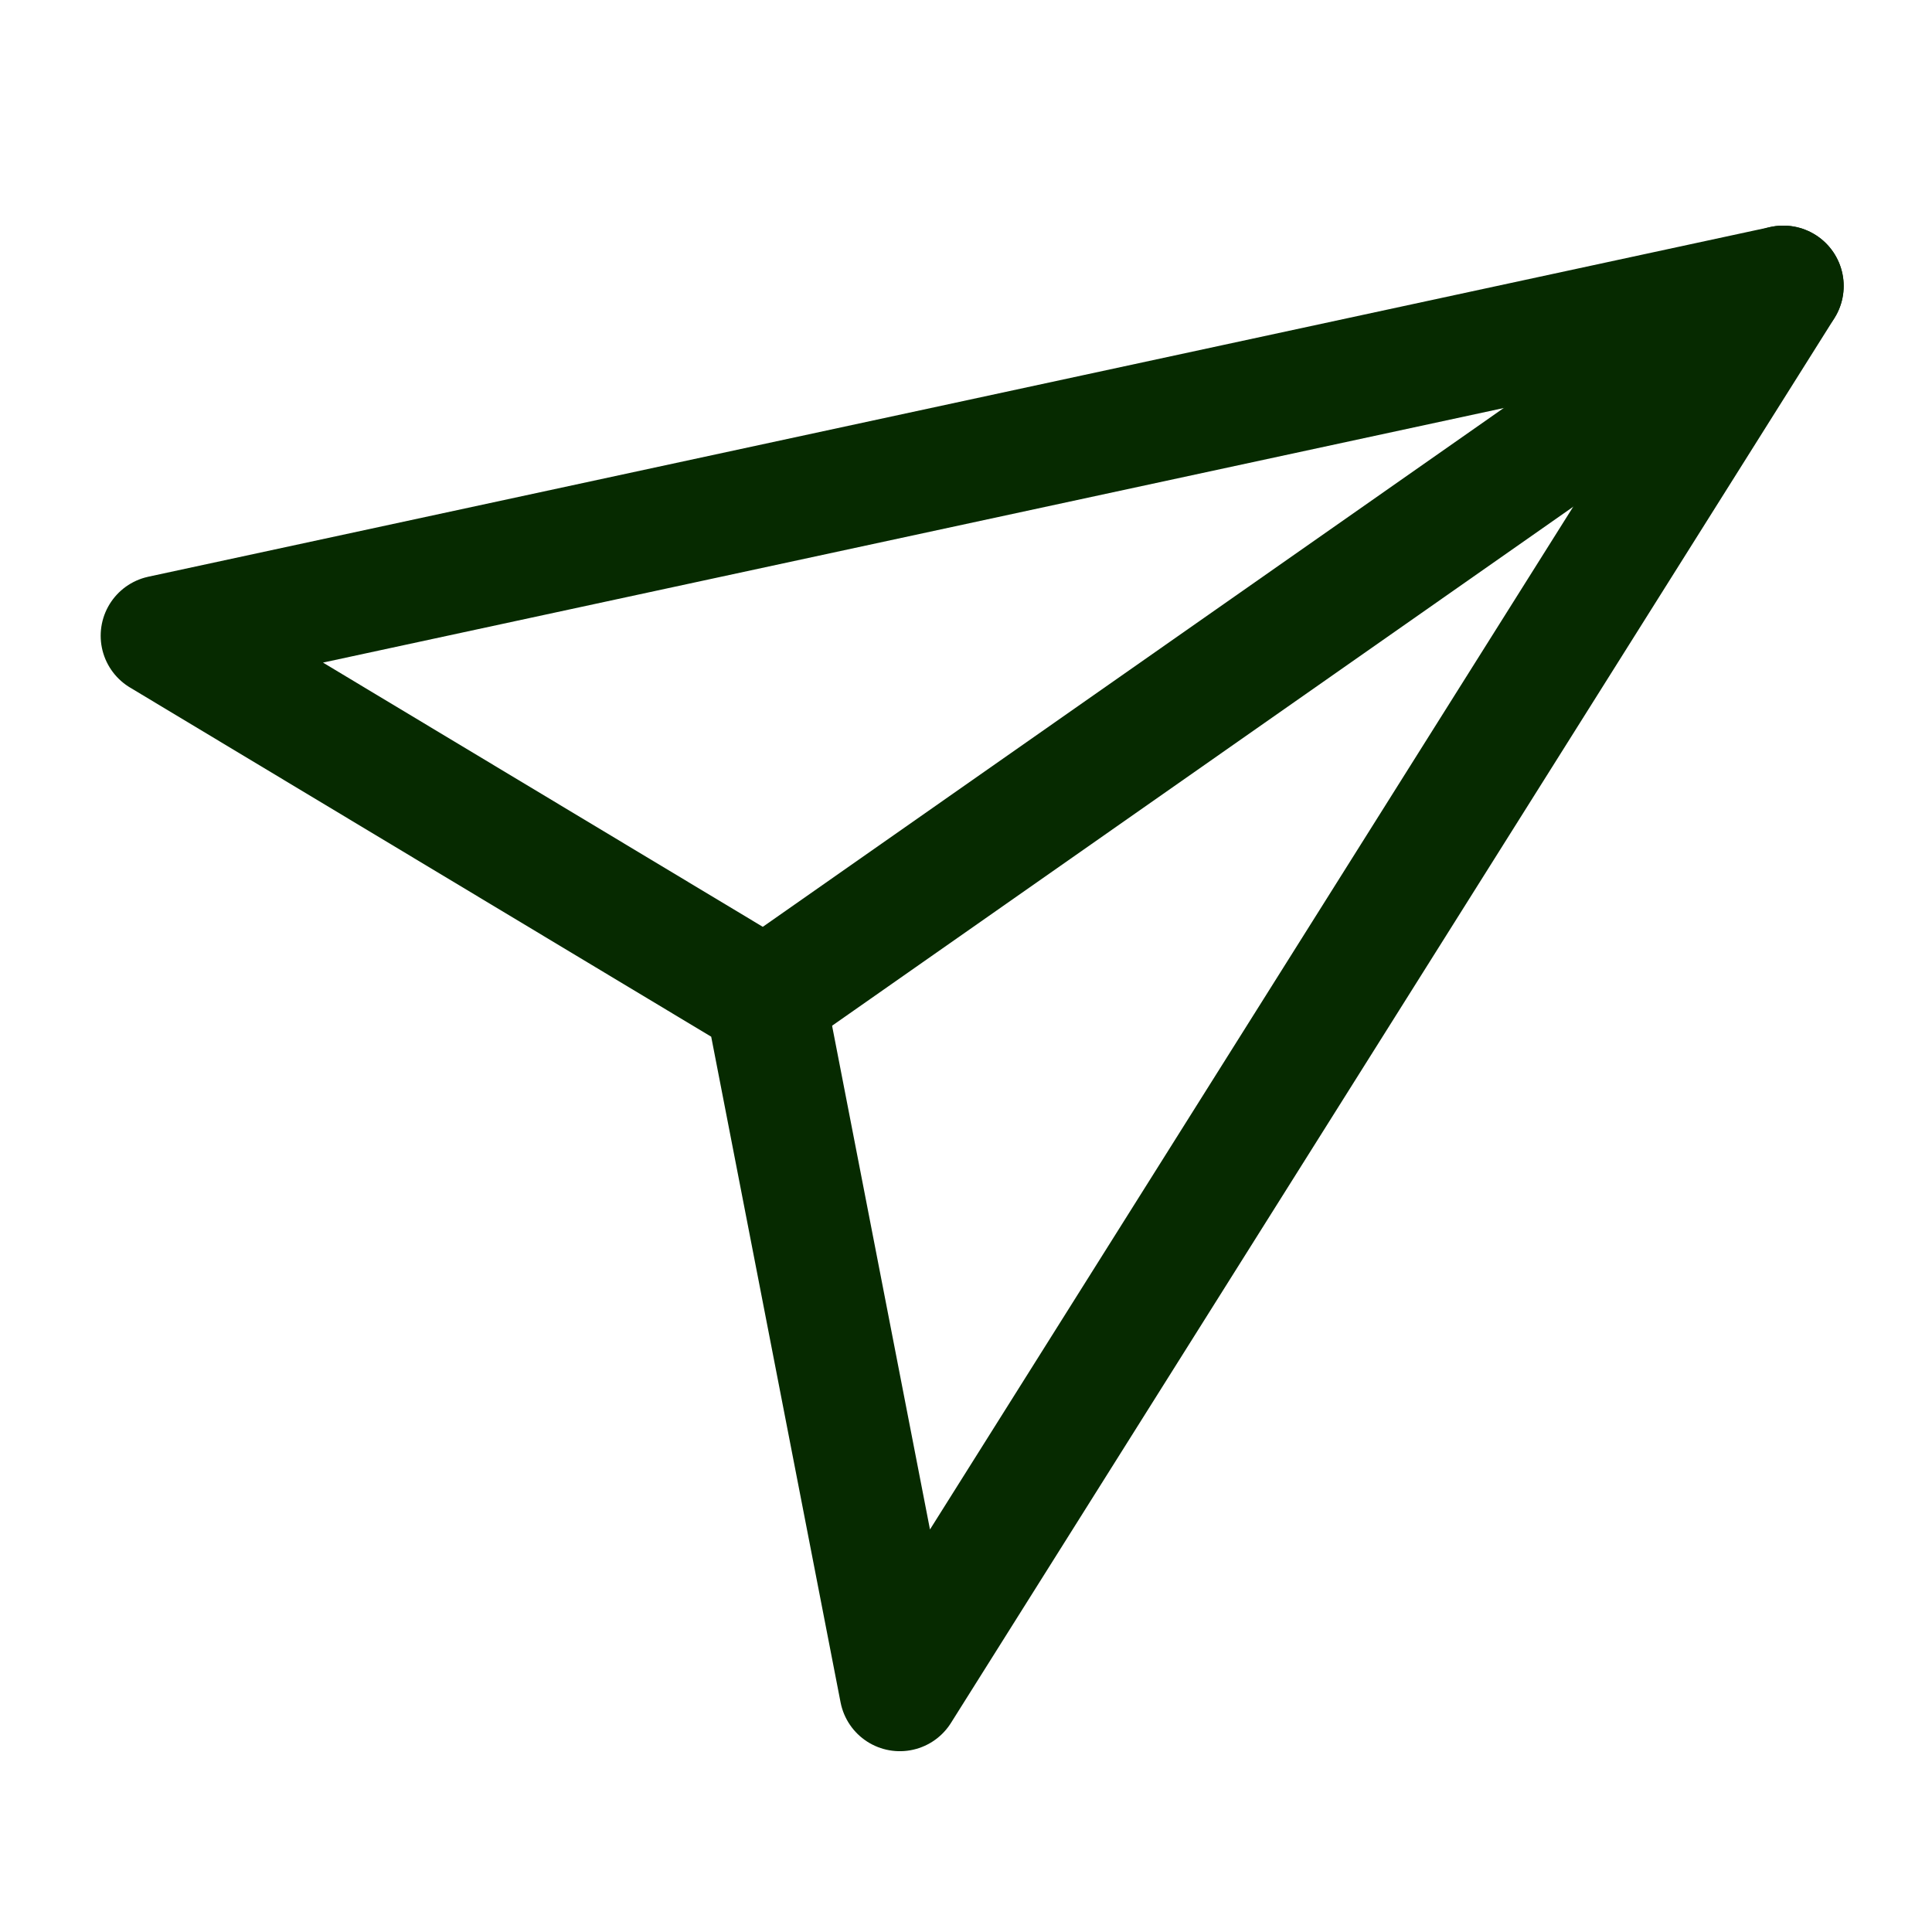 <?xml version="1.0" encoding="UTF-8"?> <svg xmlns="http://www.w3.org/2000/svg" width="36" height="36" viewBox="0 0 36 36" fill="none"><g id="send-diagonal" clip-path="url(#clip0_2258_1154)"><path id="Vector" d="M33.23 5.329L16.767 31.506L14.261 18.611L3.001 11.846L33.23 5.329Z" stroke="#062A00" stroke-width="2.25" stroke-linecap="round" stroke-linejoin="round"></path><path id="Vector_2" d="M14.183 18.665L33.228 5.329" stroke="#062A00" stroke-width="2.25" stroke-linecap="round" stroke-linejoin="round"></path></g><defs><clipPath id="clip0_2258_1154"><rect width="36" height="36" fill="white"></rect></clipPath></defs></svg> 